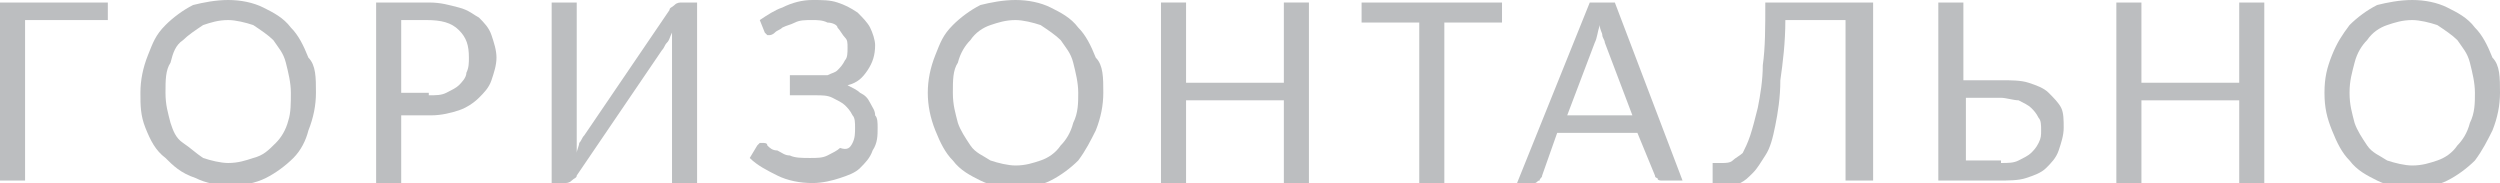 <?xml version="1.0" encoding="UTF-8"?> <!-- Generator: Adobe Illustrator 18.0.0, SVG Export Plug-In . SVG Version: 6.00 Build 0) --> <svg xmlns="http://www.w3.org/2000/svg" xmlns:xlink="http://www.w3.org/1999/xlink" id="Слой_1" x="0px" y="0px" viewBox="0 0 99.7 7.3" xml:space="preserve"> <g> <g> <path fill="#BCBEC0" d="M4.3,0.8H1v6.4H0V0.1h4.3V0.8z"></path> <path fill="#BCBEC0" d="M12.6,3.7c0,0.5-0.1,1-0.3,1.5C12.2,5.6,12,6,11.7,6.3c-0.3,0.3-0.7,0.6-1.1,0.8c-0.4,0.2-0.9,0.3-1.4,0.3 s-1-0.1-1.4-0.3C7.2,6.9,6.9,6.6,6.6,6.3C6.2,6,6,5.6,5.8,5.1S5.6,4.2,5.6,3.7s0.1-1,0.3-1.5S6.2,1.4,6.6,1 c0.3-0.3,0.7-0.6,1.1-0.8C8.1,0.1,8.6,0,9.1,0s1,0.1,1.4,0.3s0.8,0.4,1.1,0.8c0.3,0.3,0.5,0.7,0.7,1.2C12.6,2.6,12.6,3.1,12.6,3.7 z M11.6,3.7c0-0.4-0.1-0.8-0.2-1.2c-0.1-0.4-0.3-0.6-0.5-0.9c-0.2-0.2-0.5-0.4-0.8-0.6c-0.3-0.1-0.7-0.2-1-0.2 c-0.4,0-0.7,0.1-1,0.2C7.8,1.2,7.5,1.4,7.3,1.6C7,1.8,6.9,2.1,6.8,2.5C6.6,2.8,6.6,3.2,6.6,3.7s0.1,0.8,0.2,1.2 C6.9,5.2,7,5.5,7.3,5.7s0.5,0.4,0.8,0.6c0.3,0.1,0.7,0.2,1,0.2c0.4,0,0.7-0.1,1-0.2C10.5,6.2,10.7,6,11,5.7 c0.2-0.2,0.4-0.5,0.5-0.9C11.6,4.5,11.6,4.1,11.6,3.7z"></path> <path fill="#BCBEC0" d="M17.1,0.1c0.5,0,0.8,0.1,1.2,0.2s0.6,0.3,0.8,0.4c0.2,0.2,0.4,0.4,0.5,0.7c0.1,0.3,0.2,0.6,0.2,0.9 c0,0.3-0.1,0.6-0.2,0.9c-0.1,0.3-0.3,0.5-0.5,0.7c-0.2,0.2-0.5,0.4-0.8,0.5c-0.3,0.1-0.7,0.2-1.1,0.2H16v2.7h-1V0.1H17.1z M17.1,3.8c0.3,0,0.5,0,0.7-0.1c0.2-0.1,0.4-0.2,0.5-0.3c0.1-0.1,0.3-0.3,0.3-0.5c0.1-0.2,0.1-0.4,0.1-0.6c0-0.5-0.1-0.8-0.4-1.1 s-0.7-0.4-1.3-0.4H16v2.9H17.1z"></path> <path fill="#BCBEC0" d="M27.8,0.1v7.2h-1V2.2c0-0.1,0-0.3,0-0.4c0-0.2,0-0.3,0-0.5c-0.1,0.2-0.1,0.3-0.2,0.4 c-0.1,0.1-0.1,0.2-0.2,0.3l-3.4,5c0,0.1-0.1,0.1-0.2,0.2c-0.1,0.1-0.2,0.1-0.3,0.1H22V0.1h1v5.1c0,0.1,0,0.3,0,0.4 c0,0.2,0,0.3,0,0.5C23,6,23.1,5.8,23.1,5.7c0.1-0.1,0.1-0.2,0.2-0.3l3.4-5c0-0.1,0.1-0.1,0.2-0.2c0.1-0.1,0.2-0.1,0.3-0.1H27.8z"></path> <path fill="#BCBEC0" d="M30.3,0.8c0.3-0.2,0.6-0.4,0.9-0.5C31.6,0.1,32,0,32.4,0c0.4,0,0.7,0,1,0.1s0.5,0.2,0.8,0.4 c0.2,0.2,0.4,0.4,0.5,0.6c0.1,0.2,0.2,0.5,0.2,0.7c0,0.4-0.1,0.7-0.3,1c-0.2,0.3-0.4,0.5-0.8,0.6c0.2,0.1,0.4,0.2,0.5,0.3 c0.2,0.1,0.3,0.2,0.4,0.4s0.2,0.3,0.2,0.5C35,4.7,35,4.9,35,5.1C35,5.4,35,5.7,34.8,6c-0.1,0.3-0.3,0.5-0.5,0.7S33.8,7,33.5,7.1 s-0.7,0.2-1.1,0.2c-0.5,0-1-0.1-1.4-0.3c-0.4-0.2-0.8-0.4-1.1-0.7l0.3-0.5c0,0,0.1-0.1,0.1-0.1s0.1,0,0.1,0c0.1,0,0.2,0,0.2,0.1 c0.1,0.1,0.2,0.2,0.4,0.2c0.2,0.1,0.3,0.2,0.5,0.2c0.2,0.1,0.5,0.1,0.8,0.1c0.3,0,0.5,0,0.7-0.1c0.2-0.1,0.4-0.2,0.5-0.3 C33.8,6,33.9,5.9,34,5.7c0.1-0.2,0.1-0.4,0.1-0.6c0-0.2,0-0.4-0.1-0.5c-0.1-0.2-0.2-0.3-0.3-0.4c-0.1-0.1-0.3-0.2-0.5-0.3 c-0.2-0.1-0.4-0.1-0.7-0.1h-1V3h0.9C32.7,3,32.9,3,33,3c0.2-0.1,0.3-0.1,0.4-0.2s0.2-0.2,0.3-0.4c0.1-0.1,0.1-0.3,0.1-0.5 c0-0.2,0-0.3-0.1-0.4c-0.1-0.1-0.2-0.3-0.3-0.4C33.4,1,33.2,0.9,33,0.9c-0.2-0.1-0.4-0.1-0.6-0.1c-0.3,0-0.5,0-0.7,0.1 C31.5,1,31.4,1,31.2,1.1c-0.1,0.1-0.2,0.1-0.3,0.2s-0.2,0.1-0.2,0.1c-0.1,0-0.1,0-0.1,0c0,0-0.1-0.1-0.1-0.1L30.3,0.8z"></path> <path fill="#BCBEC0" d="M44,3.7c0,0.5-0.1,1-0.3,1.5c-0.2,0.4-0.4,0.8-0.7,1.2c-0.3,0.3-0.7,0.6-1.1,0.8c-0.4,0.2-0.9,0.3-1.4,0.3 s-1-0.1-1.4-0.3c-0.4-0.2-0.8-0.4-1.1-0.8c-0.3-0.3-0.5-0.7-0.7-1.2S37,4.2,37,3.7s0.1-1,0.3-1.5S37.6,1.4,38,1 c0.3-0.3,0.7-0.6,1.1-0.8C39.5,0.1,40,0,40.5,0s1,0.1,1.4,0.3s0.8,0.4,1.1,0.8c0.3,0.3,0.5,0.7,0.7,1.2C44,2.6,44,3.1,44,3.7z M43,3.7c0-0.4-0.1-0.8-0.2-1.2c-0.1-0.4-0.3-0.6-0.5-0.9c-0.2-0.2-0.5-0.4-0.8-0.6c-0.3-0.1-0.7-0.2-1-0.2c-0.4,0-0.7,0.1-1,0.2 c-0.3,0.1-0.6,0.3-0.8,0.6c-0.2,0.2-0.4,0.5-0.5,0.9C38,2.8,38,3.2,38,3.7s0.1,0.8,0.2,1.2c0.1,0.3,0.3,0.6,0.5,0.9 s0.5,0.4,0.8,0.6c0.3,0.1,0.7,0.2,1,0.2c0.4,0,0.7-0.1,1-0.2c0.3-0.1,0.6-0.3,0.8-0.6c0.2-0.2,0.4-0.5,0.5-0.9 C43,4.5,43,4.1,43,3.7z"></path> <path fill="#BCBEC0" d="M52.2,0.1v7.2h-1V4h-3.9v3.3h-1V0.1h1v3.2h3.9V0.1H52.2z"></path> <path fill="#BCBEC0" d="M59.9,0.9h-2.3v6.4h-1V0.9h-2.3V0.1h5.6V0.9z"></path> <path fill="#BCBEC0" d="M67.1,7.2h-0.8c-0.1,0-0.2,0-0.2-0.1C66.1,7.1,66,7.1,66,7l-0.7-1.7h-3.2L61.5,7c0,0.1-0.1,0.1-0.1,0.2 c-0.1,0-0.1,0.1-0.2,0.1h-0.7l2.9-7.2h1L67.1,7.2z M65.1,4.6l-1.1-2.9c0-0.1-0.1-0.2-0.1-0.3c0-0.1-0.1-0.2-0.1-0.4 c-0.1,0.3-0.1,0.5-0.2,0.7l-1.1,2.9H65.1z"></path> <path fill="#BCBEC0" d="M74.6,7.2h-1V0.8h-2.4c0,0.9-0.1,1.7-0.2,2.4C71,3.9,70.9,4.5,70.8,5c-0.1,0.5-0.2,0.9-0.4,1.2 s-0.3,0.5-0.5,0.7c-0.2,0.2-0.3,0.3-0.5,0.4c-0.2,0.1-0.4,0.1-0.6,0.1c-0.2,0-0.3,0-0.4,0c-0.1,0-0.1-0.1-0.1-0.1V6.5h0.4 c0.1,0,0.3,0,0.4-0.1c0.1-0.1,0.3-0.2,0.4-0.3c0.1-0.2,0.2-0.4,0.3-0.7c0.1-0.3,0.2-0.7,0.3-1.1c0.1-0.5,0.2-1.1,0.2-1.7 c0.1-0.7,0.1-1.5,0.1-2.5h4.3V7.2z"></path> <path fill="#BCBEC0" d="M79.8,3.2c0.4,0,0.8,0,1.1,0.1c0.3,0.1,0.6,0.2,0.8,0.4s0.4,0.4,0.5,0.6c0.1,0.2,0.1,0.5,0.1,0.8 c0,0.3-0.1,0.6-0.2,0.9c-0.1,0.3-0.3,0.5-0.5,0.7c-0.2,0.2-0.5,0.3-0.8,0.4c-0.3,0.1-0.7,0.1-1.1,0.1h-2.4V0.1h1v3.1H79.8z M79.8,6.5c0.3,0,0.5,0,0.7-0.1c0.2-0.1,0.4-0.2,0.5-0.3c0.1-0.1,0.2-0.2,0.3-0.4c0.1-0.2,0.1-0.3,0.1-0.5c0-0.2,0-0.4-0.1-0.5 c-0.1-0.2-0.2-0.3-0.3-0.4S80.7,4.1,80.5,4C80.3,4,80,3.9,79.8,3.9h-1.4v2.5H79.8z"></path> <path fill="#BCBEC0" d="M90.3,0.1v7.2h-1V4h-3.9v3.3h-1V0.1h1v3.2h3.9V0.1H90.3z"></path> <path fill="#BCBEC0" d="M99.7,3.7c0,0.5-0.1,1-0.3,1.5c-0.2,0.4-0.4,0.8-0.7,1.2c-0.3,0.3-0.7,0.6-1.1,0.8 c-0.4,0.2-0.9,0.3-1.4,0.3s-1-0.1-1.4-0.3c-0.4-0.2-0.8-0.4-1.1-0.8c-0.3-0.3-0.5-0.7-0.7-1.2s-0.3-0.9-0.3-1.5s0.1-1,0.3-1.5 s0.4-0.8,0.7-1.2c0.3-0.3,0.7-0.6,1.1-0.8C95.2,0.1,95.7,0,96.2,0s1,0.1,1.4,0.3s0.8,0.4,1.1,0.8c0.3,0.3,0.5,0.7,0.7,1.2 C99.7,2.6,99.7,3.1,99.7,3.7z M98.7,3.7c0-0.4-0.1-0.8-0.2-1.2c-0.1-0.4-0.3-0.6-0.5-0.9c-0.2-0.2-0.5-0.4-0.8-0.6 c-0.3-0.1-0.7-0.2-1-0.2c-0.4,0-0.7,0.1-1,0.2c-0.3,0.1-0.6,0.3-0.8,0.6c-0.2,0.2-0.4,0.5-0.5,0.9c-0.1,0.4-0.2,0.7-0.2,1.2 s0.1,0.8,0.2,1.2c0.1,0.3,0.3,0.6,0.5,0.9s0.5,0.4,0.8,0.6c0.3,0.1,0.7,0.2,1,0.2c0.4,0,0.7-0.1,1-0.2c0.3-0.1,0.6-0.3,0.8-0.6 c0.2-0.2,0.4-0.5,0.5-0.9C98.7,4.5,98.7,4.1,98.7,3.7z"></path> </g> </g> </svg> 